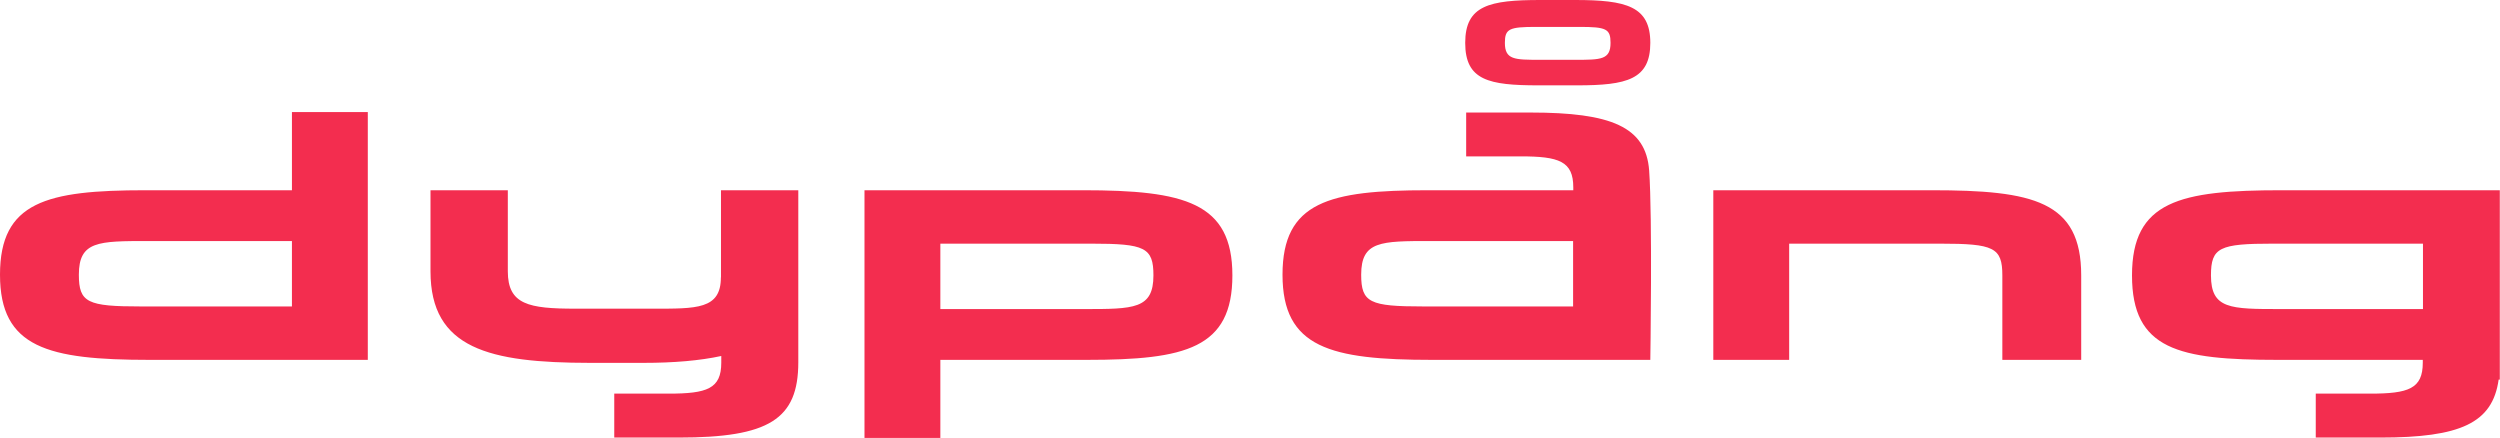<?xml version="1.0" encoding="UTF-8"?>
<svg id="Lag_2" data-name="Lag 2" xmlns="http://www.w3.org/2000/svg" viewBox="0 0 258.36 45.26">
  <defs>
    <style>
      .cls-1 {
        stroke-width: 0px;
      }
    </style>
  </defs>
  <g id="Layer_1" data-name="Layer 1">
    <path fill="#F32D4F" class="cls-1" d="m30.17,19.66h-15.15c-10.2,0-15.02,1.19-15.02,8.73s4.94,8.8,15.45,8.8h22.56V11.58h-7.84v8.07Zm0,12.01h-15.61c-5.52,0-6.41-.39-6.41-3.28,0-3.48,2.01-3.48,7.18-3.48h14.84v6.76Zm81.74-12.01h-22.57v25.6h7.84v-8.07h15.15c10.2,0,15.03-1.19,15.03-8.73s-4.94-8.8-15.45-8.8Zm.11,12.28h-14.84v-6.76h15.61c5.52,0,6.41.39,6.41,3.28,0,3.48-2.01,3.48-7.19,3.48Zm87.6-12.28h-22.56v17.53h7.84v-12.01h15.62c5.52,0,6.41.39,6.41,3.28v8.73h8.15v-8.73c0-7.68-4.94-8.8-15.45-8.8Zm-125.12,9c0,3.32-2.51,3.24-7.07,3.24h-7.96c-4.83,0-6.99-.42-6.99-3.86v-8.38h-7.99v8.38c0,8,6.08,9.45,16.46,9.46h5.56c3.14,0,5.81-.23,8.03-.71v.69c0,2.7-1.47,3.2-5.45,3.2h-5.61v4.54h6.66c9.31,0,12.36-1.87,12.36-7.78v-17.78h-7.99v9Zm83.68-17.03h-6.66v4.53h5.62c3.98,0,5.45.5,5.45,3.21v.29h-15.03c-10.19,0-15.02,1.19-15.02,8.73s4.94,8.8,15.45,8.8h22.56s.23-14.69-.12-19.57c-.33-4.53-3.95-5.99-12.24-5.99Zm4.4,20.04h-15.5c-5.52,0-6.41-.39-6.41-3.28,0-3.48,2.01-3.48,7.18-3.48h14.72v6.76Zm73.2-12.01c-10.51,0-15.45,1.12-15.45,8.8s4.83,8.73,15.02,8.73h15.03v.29c0,2.7-1.47,3.2-5.45,3.2h-5.61v4.54h6.66c8.29,0,11.61-1.49,12.24-5.99h.12v-19.57h-22.56Zm14.61,12.28h-14.72c-5.18,0-7.18,0-7.18-3.48,0-2.9.89-3.28,6.41-3.28h15.5v6.76ZM162.77,0h-3.57c-5.29,0-7.78.56-7.78,4.43s2.43,4.39,7.57,4.39h4c5.13,0,7.56-.6,7.56-4.39s-2.49-4.43-7.78-4.43Zm.06,6.18h-3.69c-2.61,0-3.62,0-3.62-1.75,0-1.46.45-1.65,3.23-1.65h4.47c2.78,0,3.22.2,3.22,1.65,0,1.75-1.01,1.75-3.62,1.75Z"/>
  </g>
</svg>